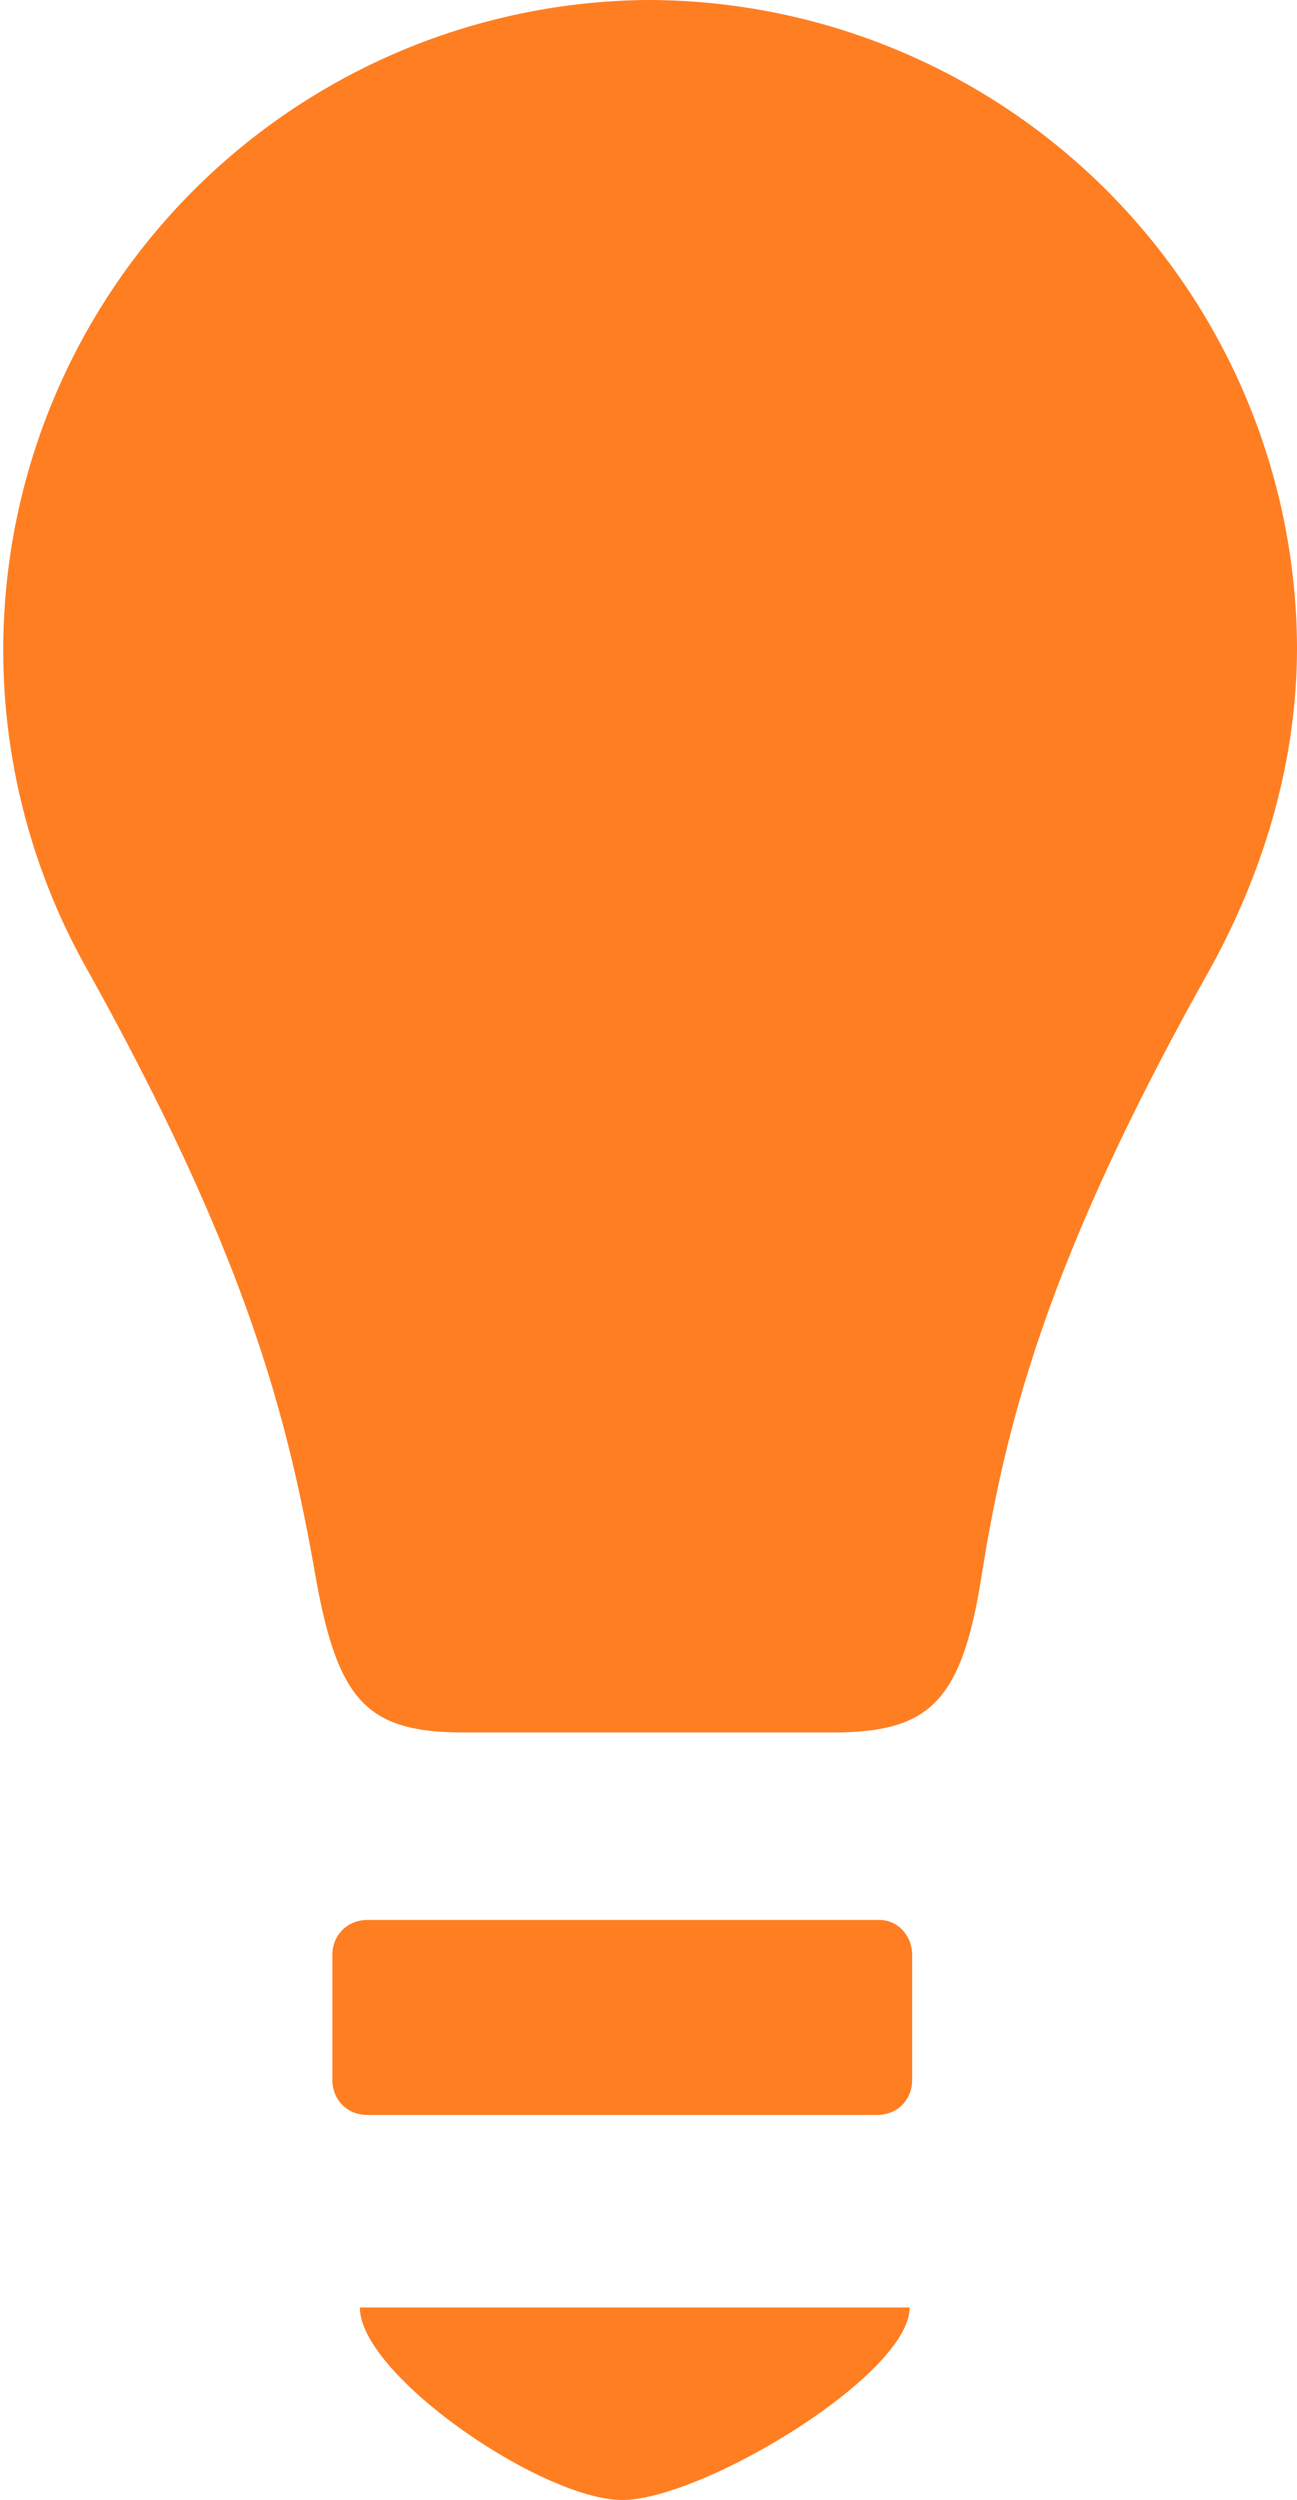 <svg xmlns="http://www.w3.org/2000/svg" version="1.2" width="51.9" height="100" viewBox="0 0 51.9 100"><path d="M25.9 0A26 26 0 0 0 3.5 38.8c6.4 11.5 8 17.9 9.1 24.1.9 5.2 2.1 6.4 6 6.4h14.7c3.9 0 5.2-1.2 6-6.4 1-6.2 2.7-12.7 9.1-24.1 2.1-3.8 3.5-8.2 3.5-12.9A26 26 0 0 0 25.9 0zm9.3 76.8H14.7c-.8 0-1.4.6-1.4 1.4v5c0 .8.6 1.4 1.4 1.4h20.4c.8 0 1.4-.6 1.4-1.4v-5c0-.8-.6-1.4-1.3-1.4zM24.9 100c3.2 0 11.5-5 11.5-7.7h-22c0 2.7 7.3 7.7 10.5 7.7z" fill="#ff7e21"/></svg>